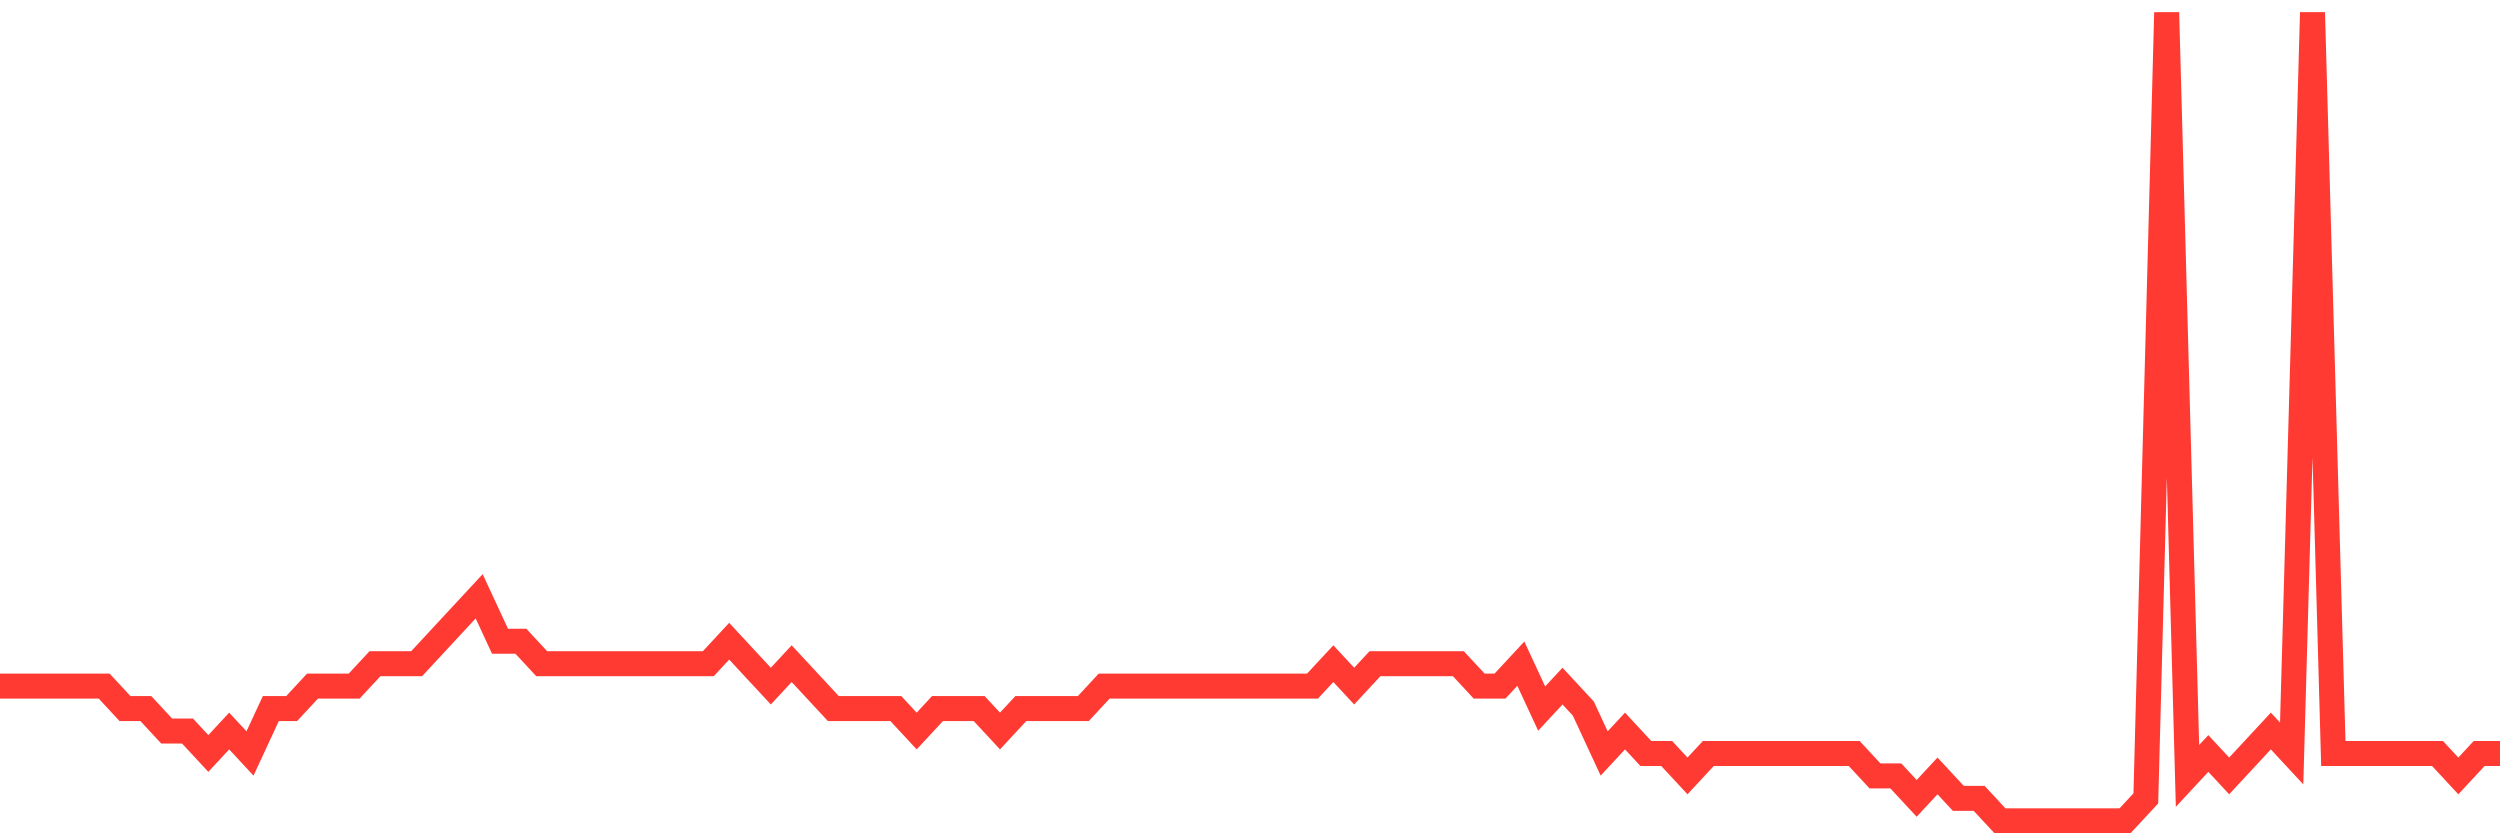 <svg
  xmlns="http://www.w3.org/2000/svg"
  xmlns:xlink="http://www.w3.org/1999/xlink"
  width="120"
  height="40"
  viewBox="0 0 120 40"
  preserveAspectRatio="none"
>
  <polyline
    points="0,32.933 1,32.933 2,32.933 3,32.933 4,32.933 5,32.933 6,34.011 7,34.011 8,35.089 9,35.089 10,36.167 11,35.089 12,36.167 13,34.011 14,34.011 15,32.933 16,32.933 17,32.933 18,31.856 19,31.856 20,31.856 21,30.778 22,29.7 23,28.622 24,30.778 25,30.778 26,31.856 27,31.856 28,31.856 29,31.856 30,31.856 31,31.856 32,31.856 33,31.856 34,31.856 35,30.778 36,31.856 37,32.933 38,31.856 39,32.933 40,34.011 41,34.011 42,34.011 43,34.011 44,35.089 45,34.011 46,34.011 47,34.011 48,35.089 49,34.011 50,34.011 51,34.011 52,34.011 53,32.933 54,32.933 55,32.933 56,32.933 57,32.933 58,32.933 59,32.933 60,32.933 61,32.933 62,32.933 63,32.933 64,31.856 65,32.933 66,31.856 67,31.856 68,31.856 69,31.856 70,31.856 71,32.933 72,32.933 73,31.856 74,34.011 75,32.933 76,34.011 77,36.167 78,35.089 79,36.167 80,36.167 81,37.244 82,36.167 83,36.167 84,36.167 85,36.167 86,36.167 87,36.167 88,36.167 89,36.167 90,37.244 91,37.244 92,38.322 93,37.244 94,38.322 95,38.322 96,39.4 97,39.4 98,39.4 99,39.4 100,39.4 101,39.4 102,39.4 103,38.322 104,0.6 105,37.244 106,36.167 107,37.244 108,36.167 109,35.089 110,36.167 111,0.6 112,36.167 113,36.167 114,36.167 115,36.167 116,36.167 117,36.167 118,37.244 119,36.167 120,36.167"
    fill="none"
    stroke="#ff3a33"
    stroke-width="1.2"
  >
  </polyline>
</svg>